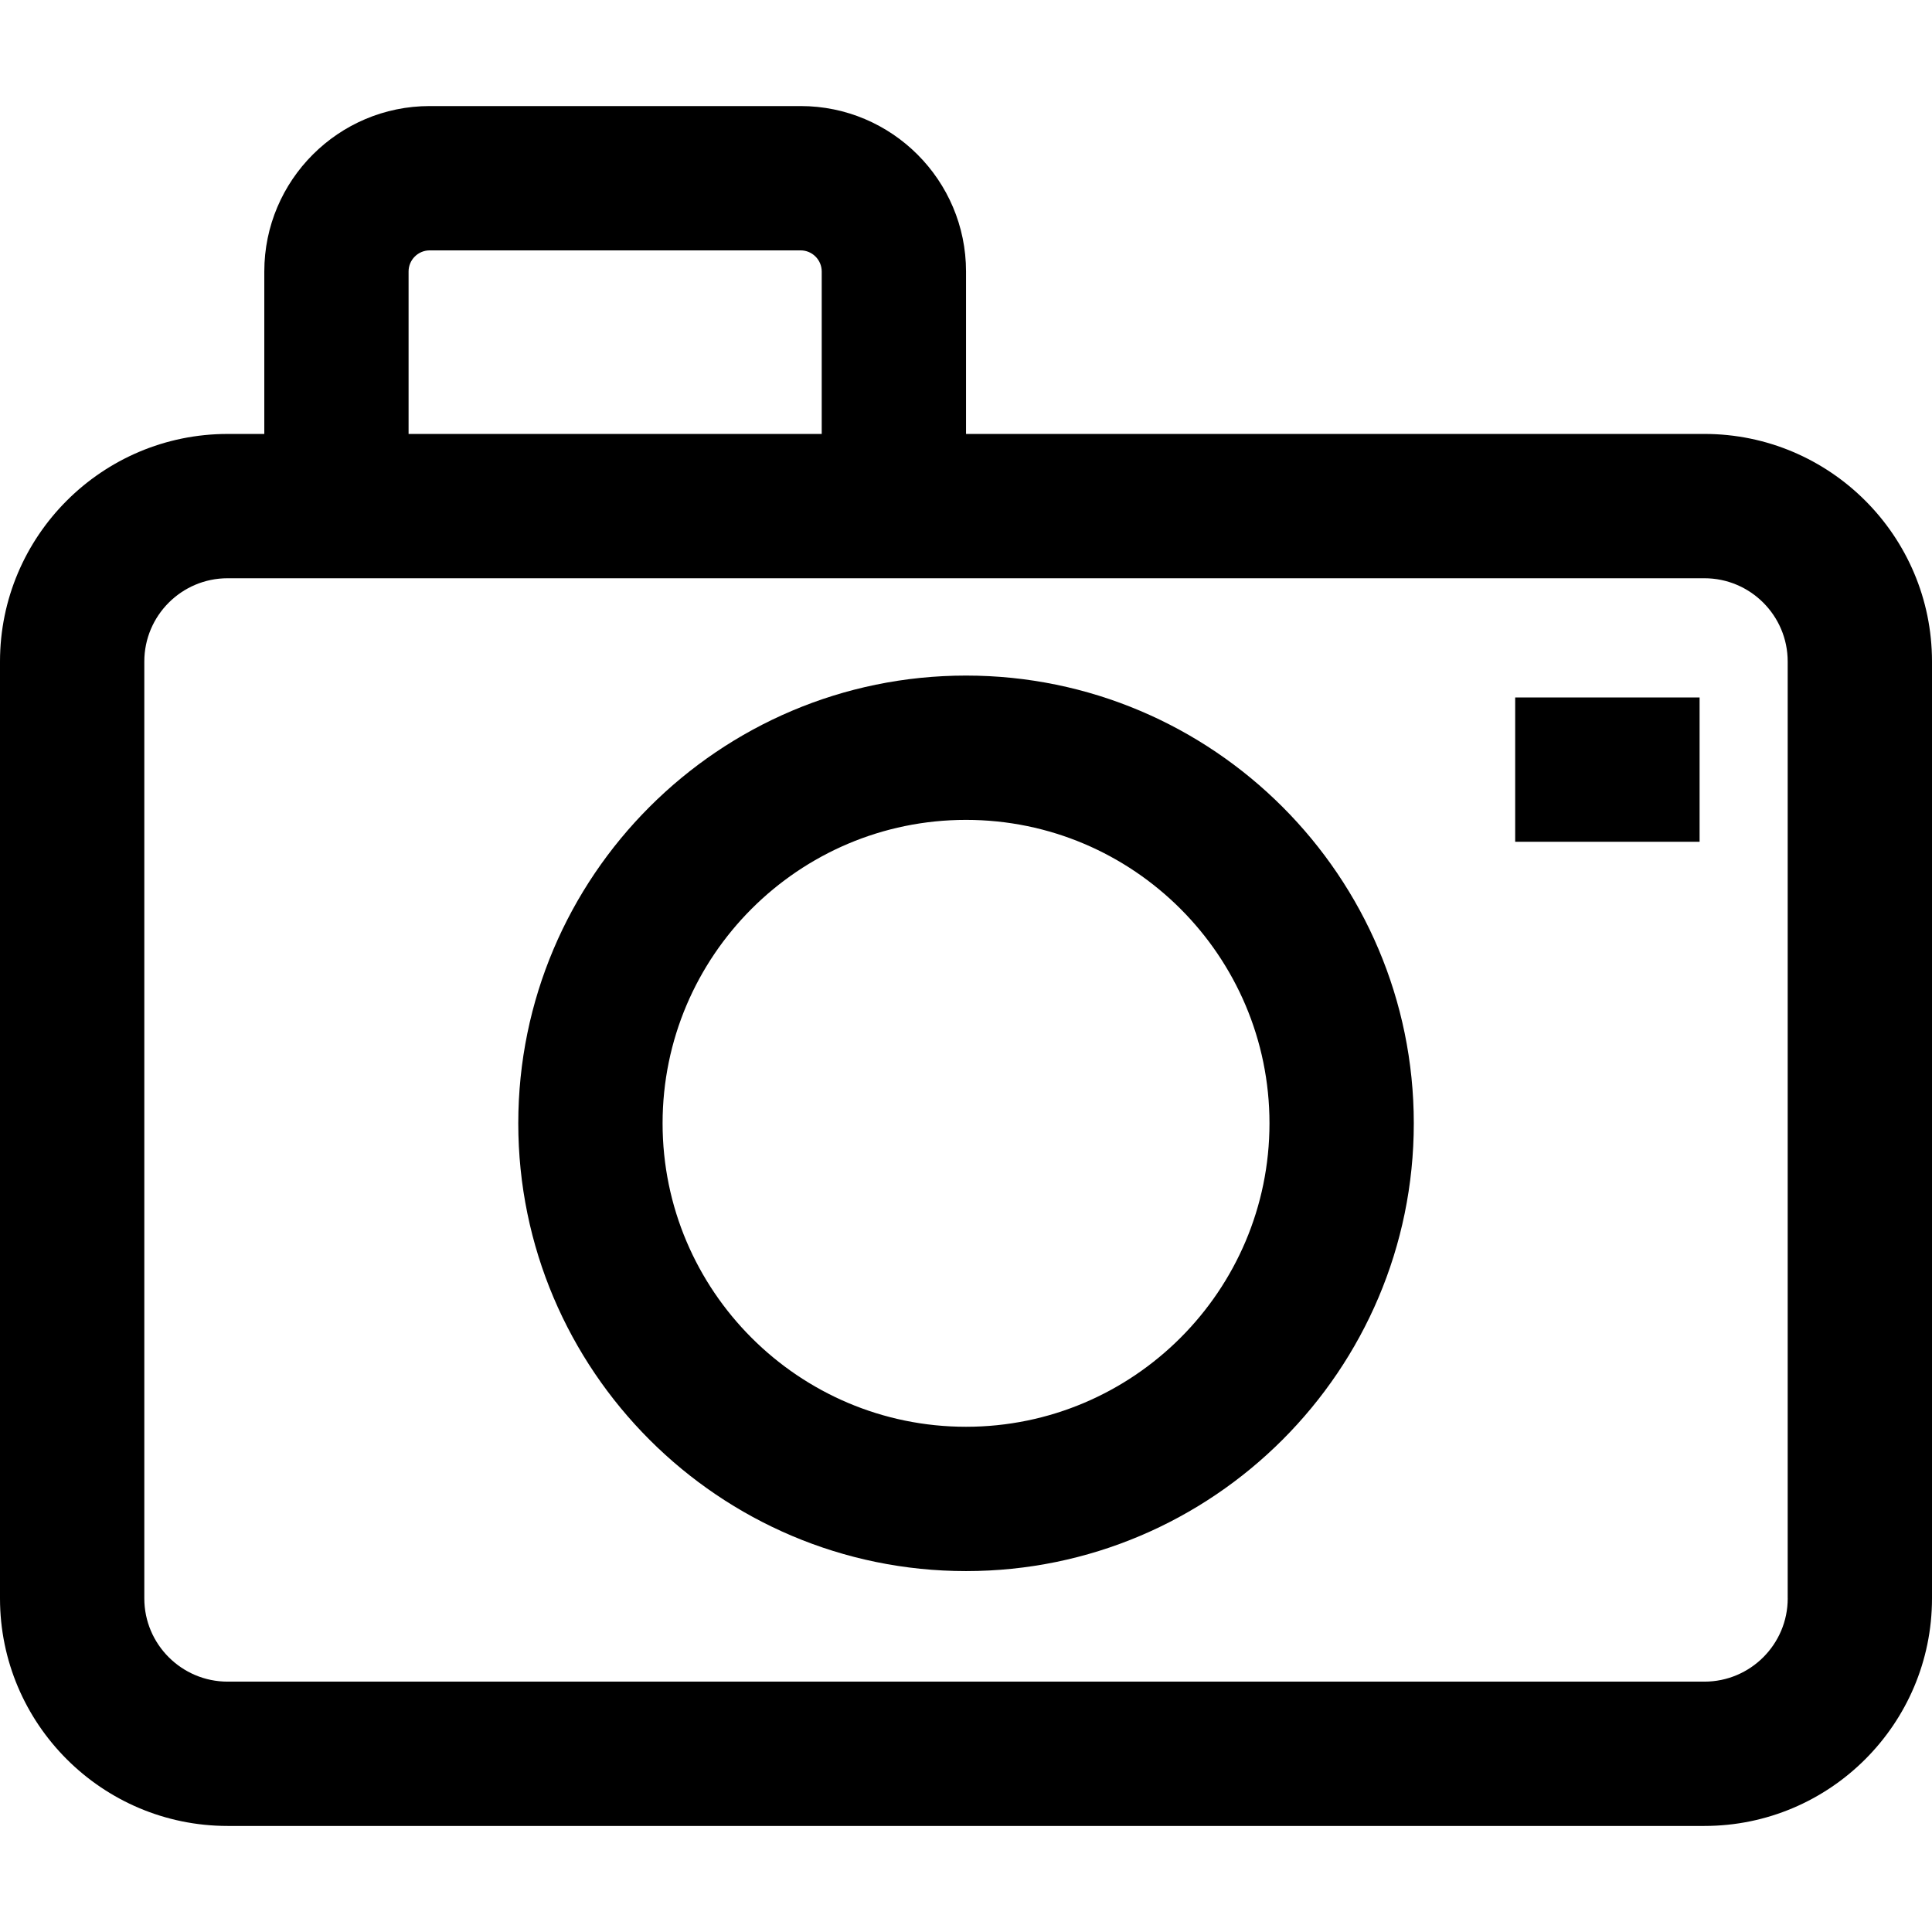 <?xml version="1.0" encoding="iso-8859-1"?>
<!-- Uploaded to: SVG Repo, www.svgrepo.com, Generator: SVG Repo Mixer Tools -->
<svg fill="#000000" version="1.1" id="Layer_1" xmlns="http://www.w3.org/2000/svg" xmlns:xlink="http://www.w3.org/1999/xlink" 
	 viewBox="0 0 198.931 198.931" xml:space="preserve">
<g>
	<g>
		<g>
			<path d="M99.469,69.561c-25.423,0-46.104,20.683-46.104,46.104s20.683,46.104,46.104,46.104
				c25.421,0,46.104-20.683,46.104-46.104S124.89,69.561,99.469,69.561z M99.469,146.91c-17.229,0-31.245-14.017-31.245-31.245
				c0-17.228,14.017-31.245,31.245-31.245c17.228,0,31.245,14.017,31.245,31.245C130.714,132.892,116.698,146.91,99.469,146.91z"/>
			<path d="M175.499,44.681h-72.315h-3.715V27.956c0-9.393-7.64-17.036-17.033-17.036H44.247c-9.393,0-17.033,7.642-17.033,17.036
				v16.726h-3.777C10.515,44.681,0,55.194,0,68.116v96.465c0,12.92,10.515,23.43,23.437,23.43h152.059
				c12.925,0,23.435-10.51,23.435-23.43V68.116C198.934,55.194,188.421,44.681,175.499,44.681z M42.07,27.956
				c0-1.201,0.976-2.176,2.177-2.176h38.189c1.199,0,2.174,0.976,2.174,2.177v16.726H42.07V27.956z M175.499,173.152H23.437
				c-4.73,0-8.578-3.846-8.578-8.571V68.116c0-4.73,3.848-8.576,8.578-8.576h5.451H42.07h42.538h18.573h72.315
				c4.73,0,8.576,3.846,8.576,8.576v96.465h0.003C184.075,169.306,180.229,173.152,175.499,173.152z"/>
			<rect x="156.012" y="71.816" width="18.989" height="14.859"/>
		</g>
	</g>
</g>
</svg>